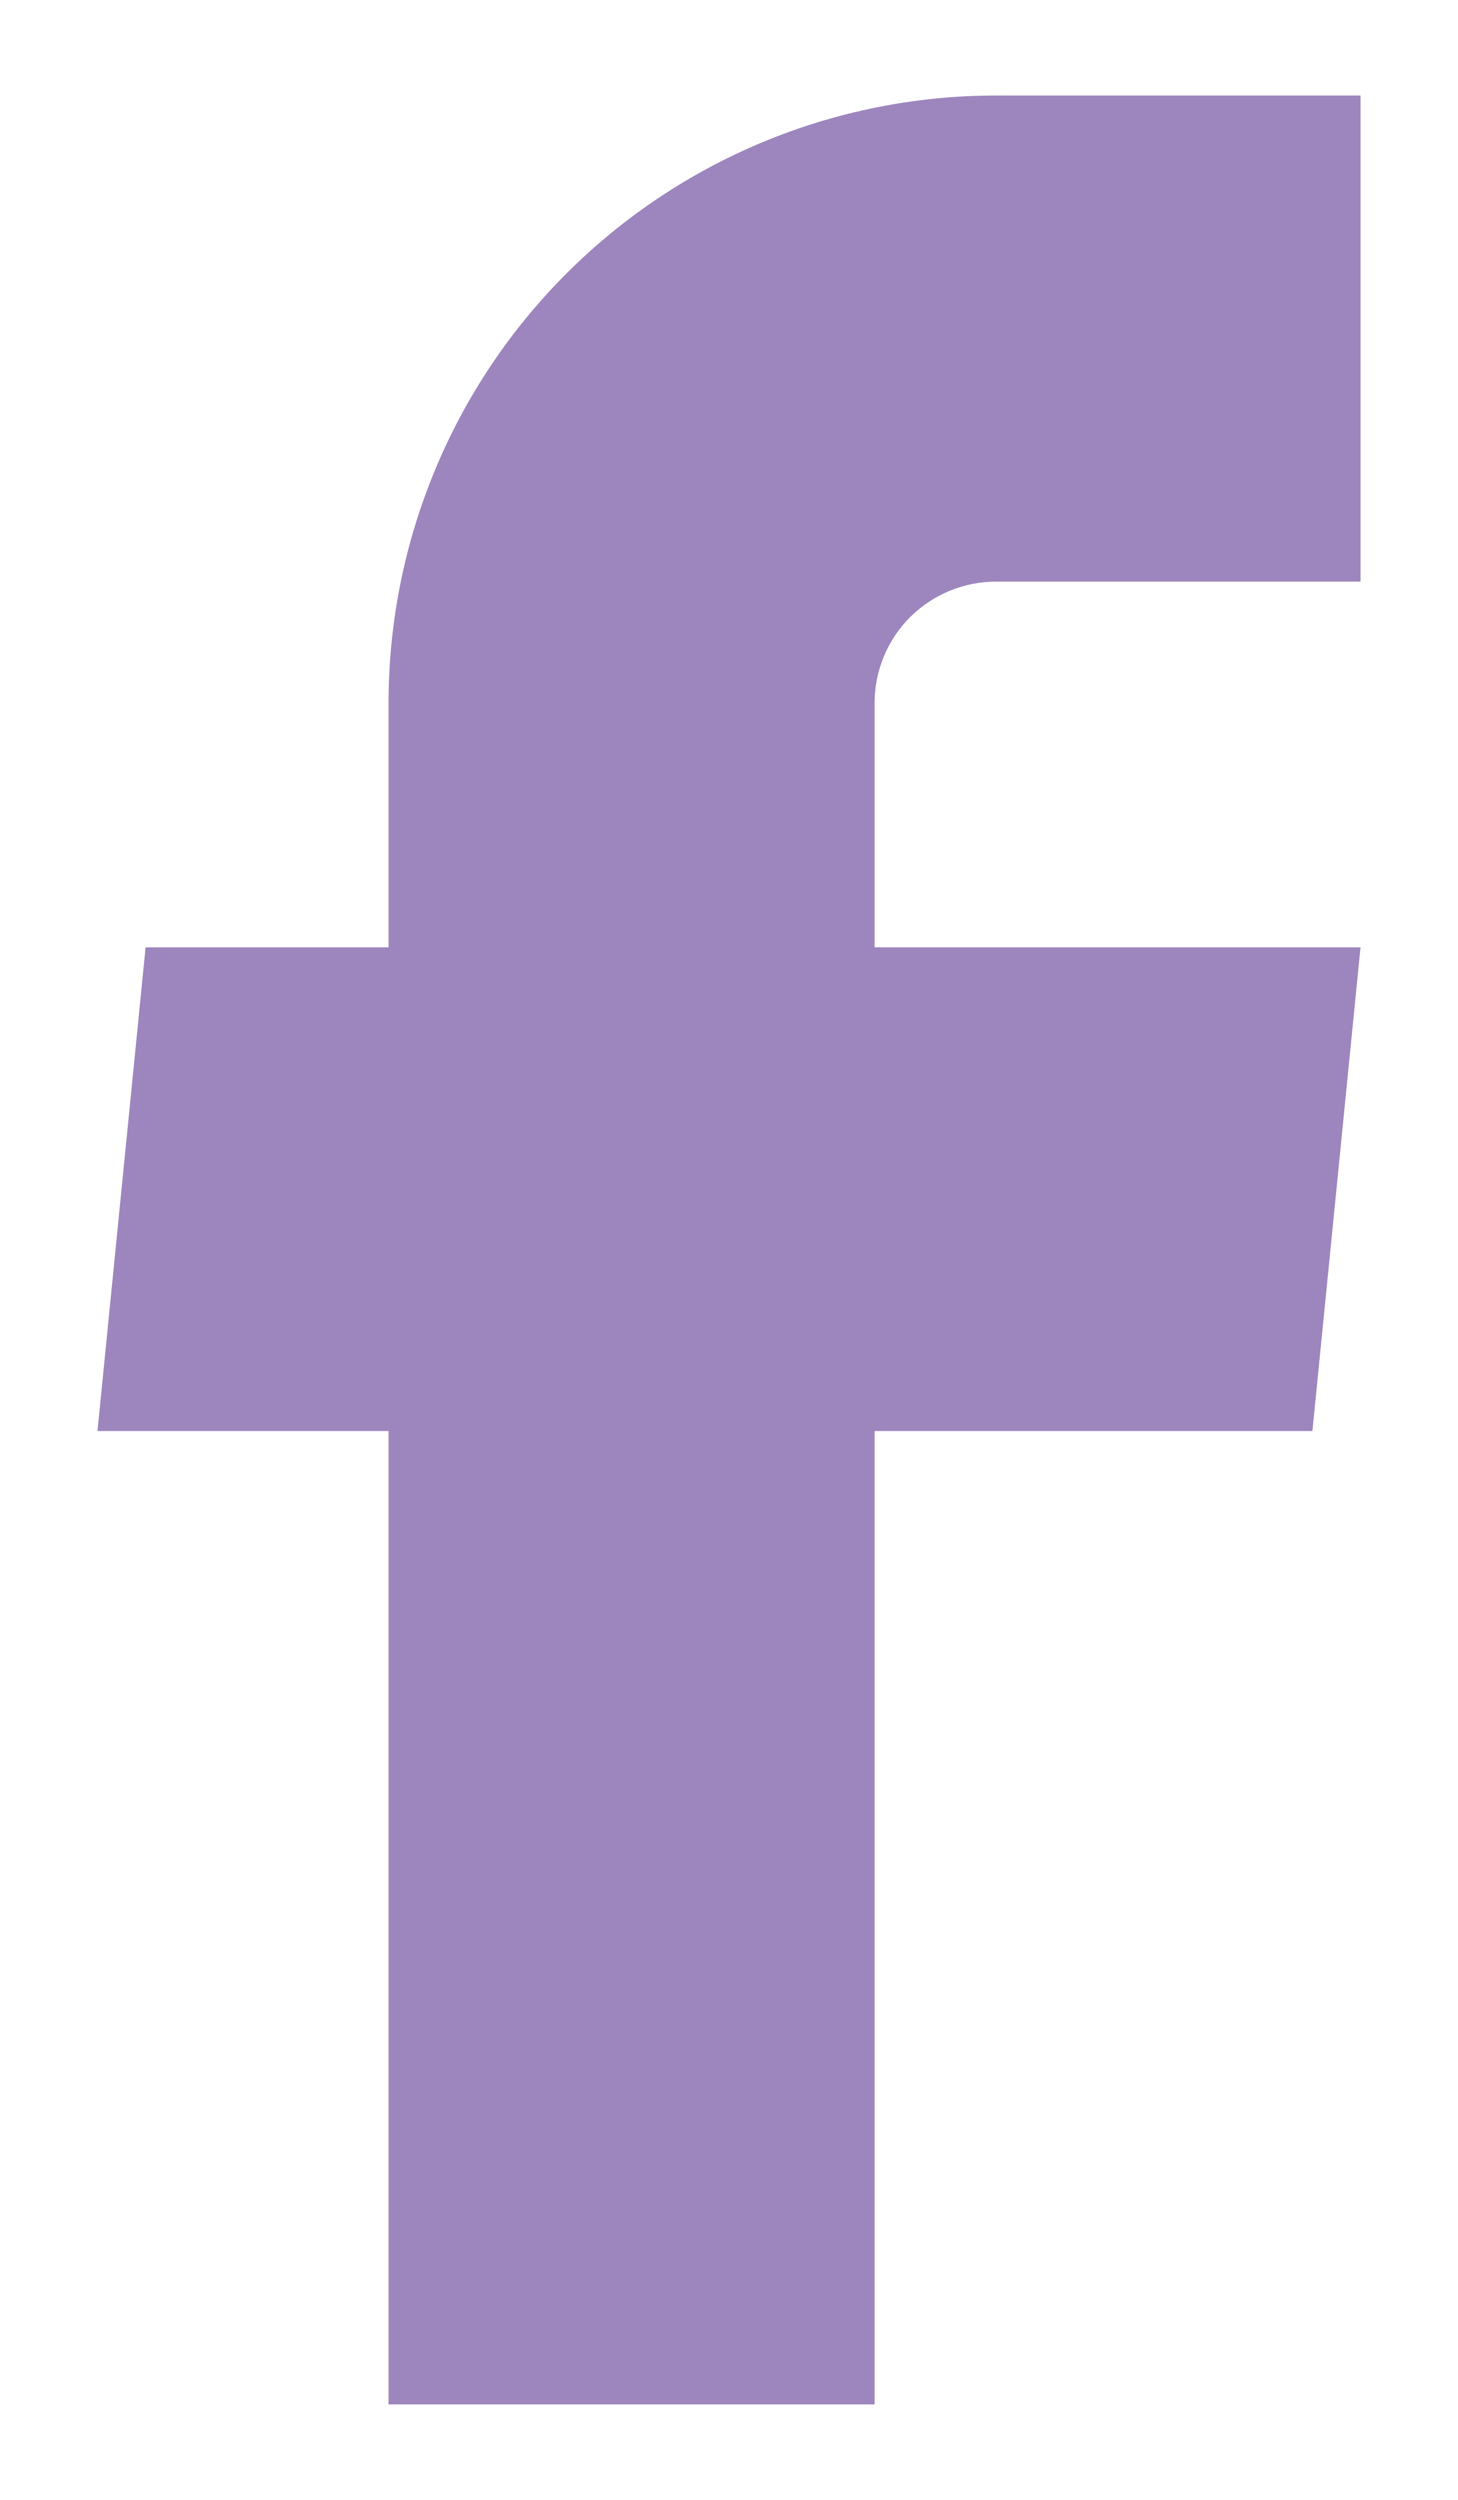 <svg width="14" height="24" viewBox="0 0 14 24" fill="none" xmlns="http://www.w3.org/2000/svg">
<path d="M3.731 23.084H8.398V13.739H12.602L13.064 9.095H8.398V6.75C8.398 6.441 8.52 6.144 8.739 5.925C8.958 5.707 9.255 5.584 9.564 5.584H13.064V0.917H9.564C8.017 0.917 6.533 1.532 5.439 2.626C4.345 3.72 3.731 5.203 3.731 6.75V9.095H1.398L0.936 13.739H3.731V23.084Z" fill="#9D85BE"/>
</svg>
